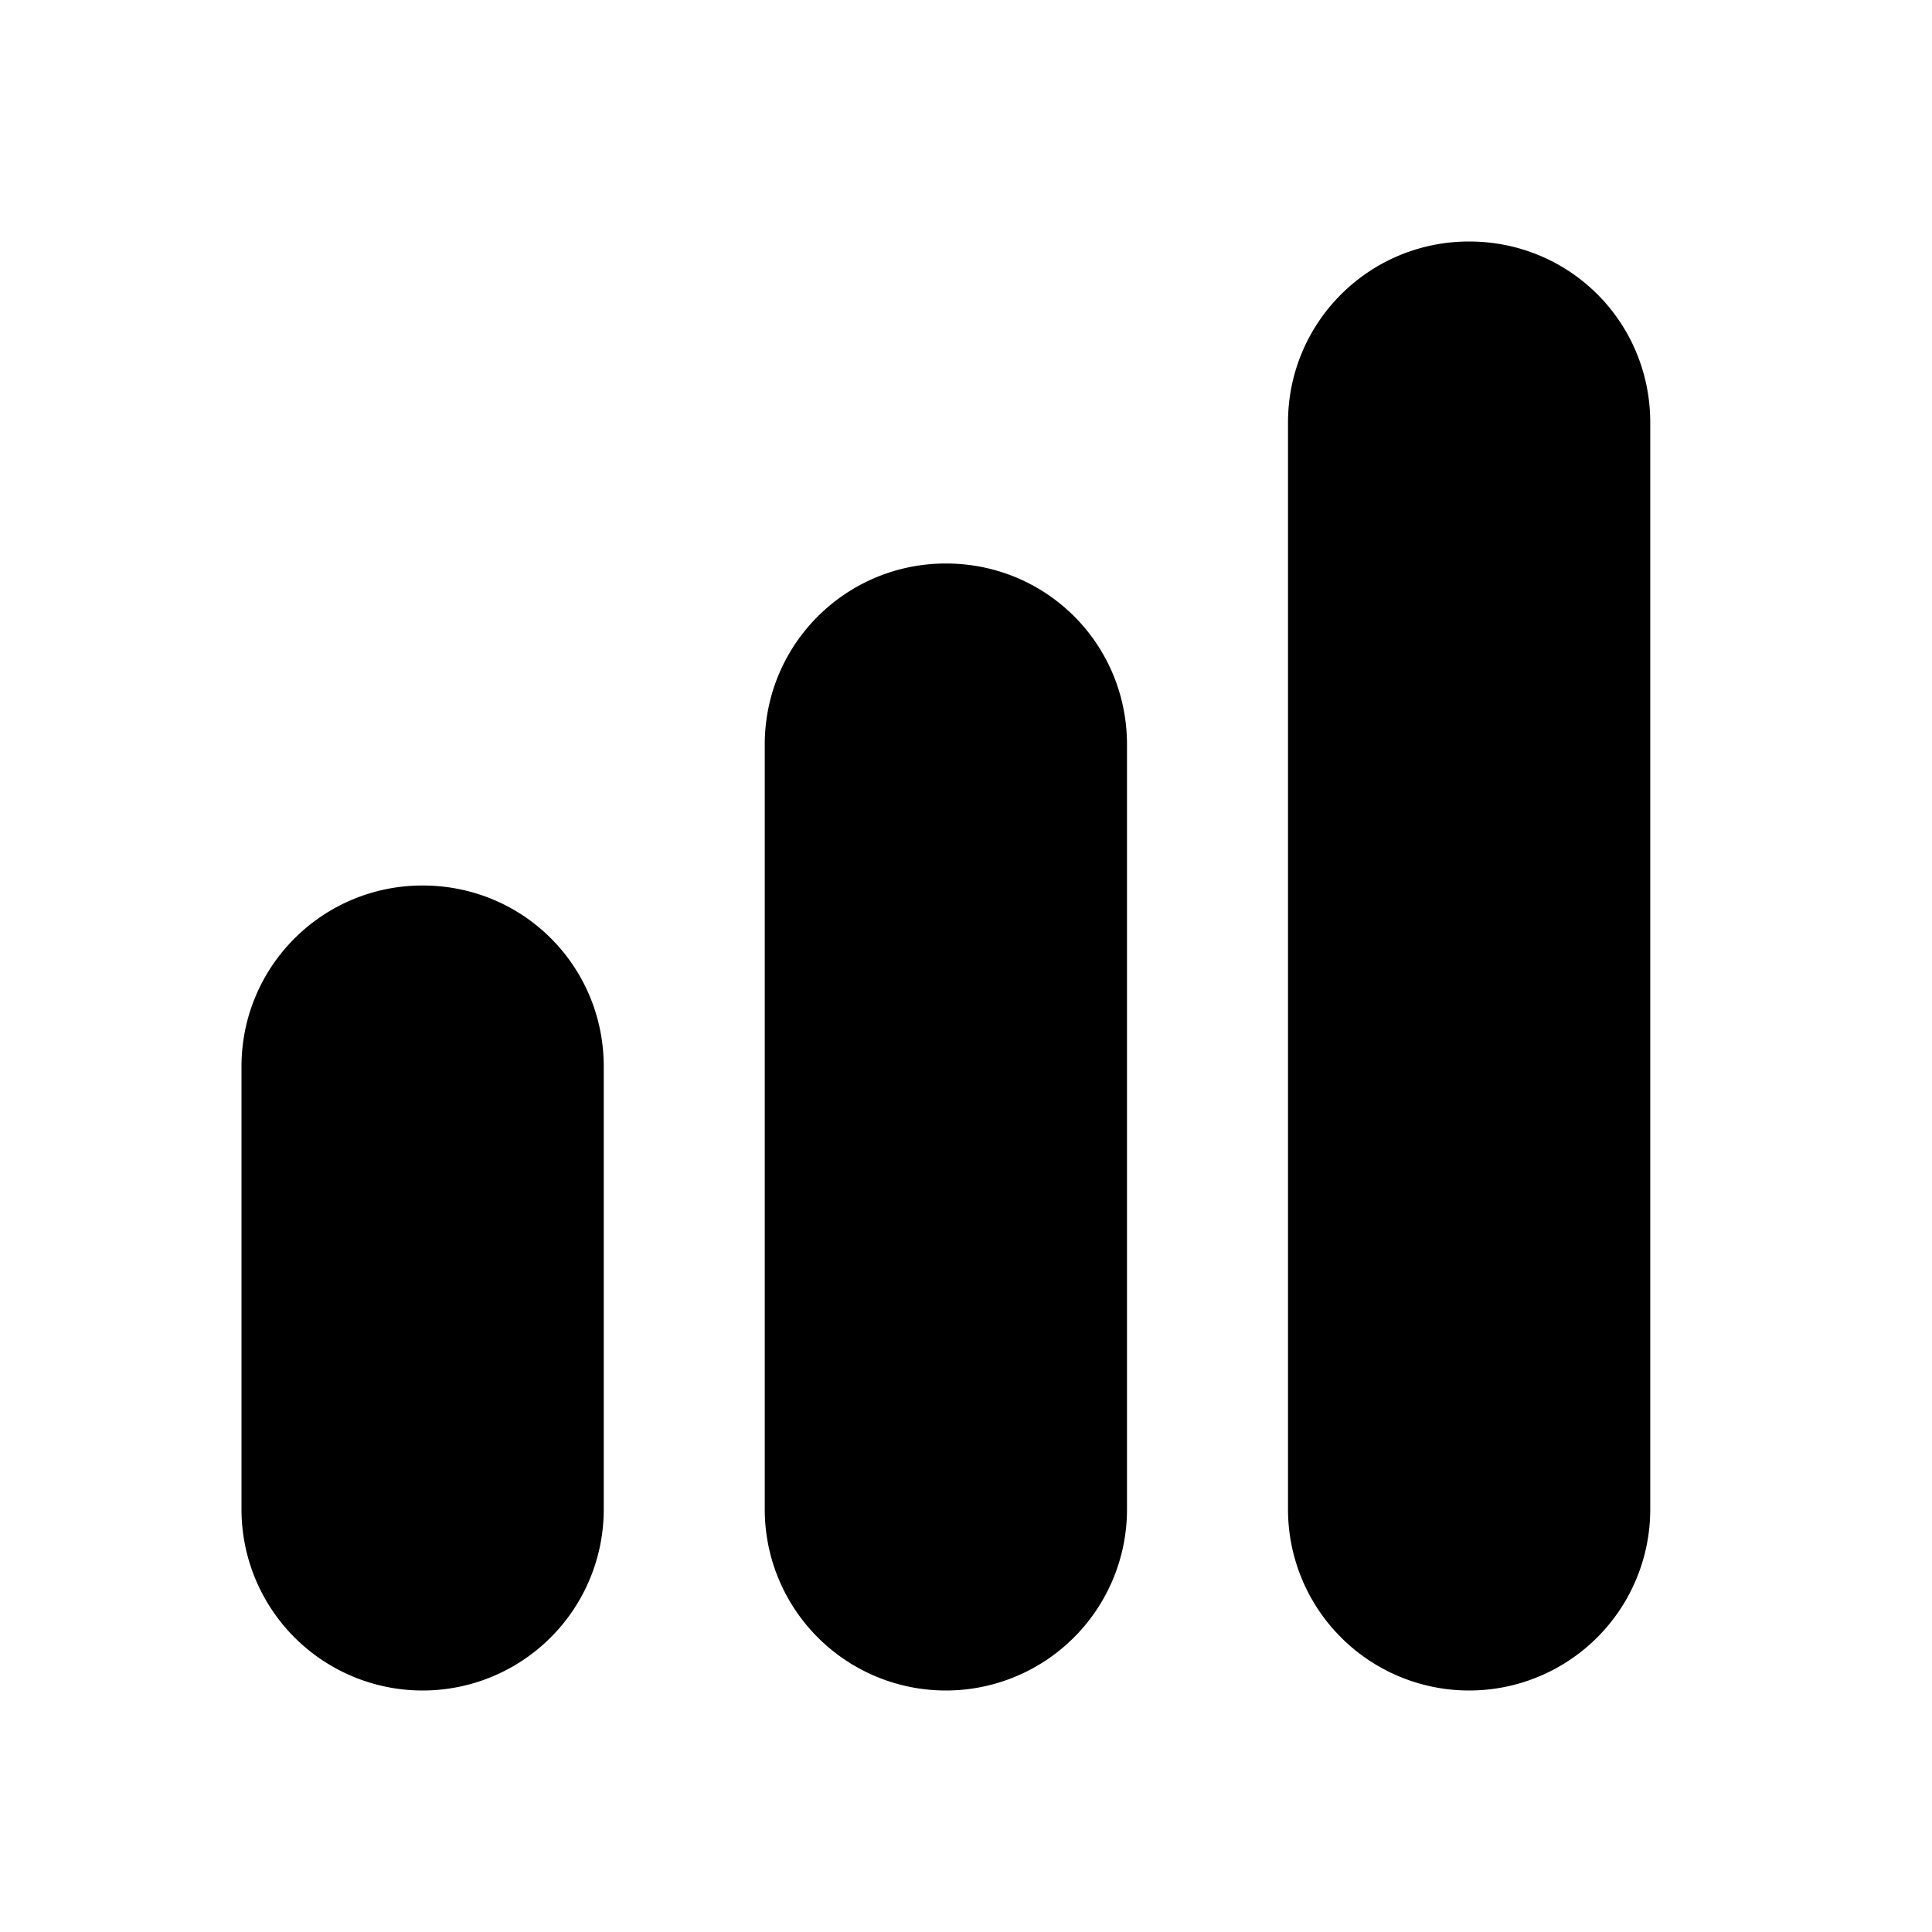 <svg width="24" height="24" viewBox="0 0 24 24" xmlns="http://www.w3.org/2000/svg"><path d="M18.25 3C17.01 3 16 4 16 5.25v13.5a2.25 2.25 0 1 0 4.5 0V5.25C20.5 4 19.5 3 18.25 3Zm-6.5 4C10.51 7 9.5 8 9.5 9.25v9.5a2.25 2.25 0 1 0 4.5 0v-9.5C14 8 13 7 11.75 7Zm-6.5 4C4.01 11 3 12 3 13.25v5.5a2.25 2.25 0 1 0 4.5 0v-5.5C7.5 12 6.5 11 5.25 11Z"/></svg>